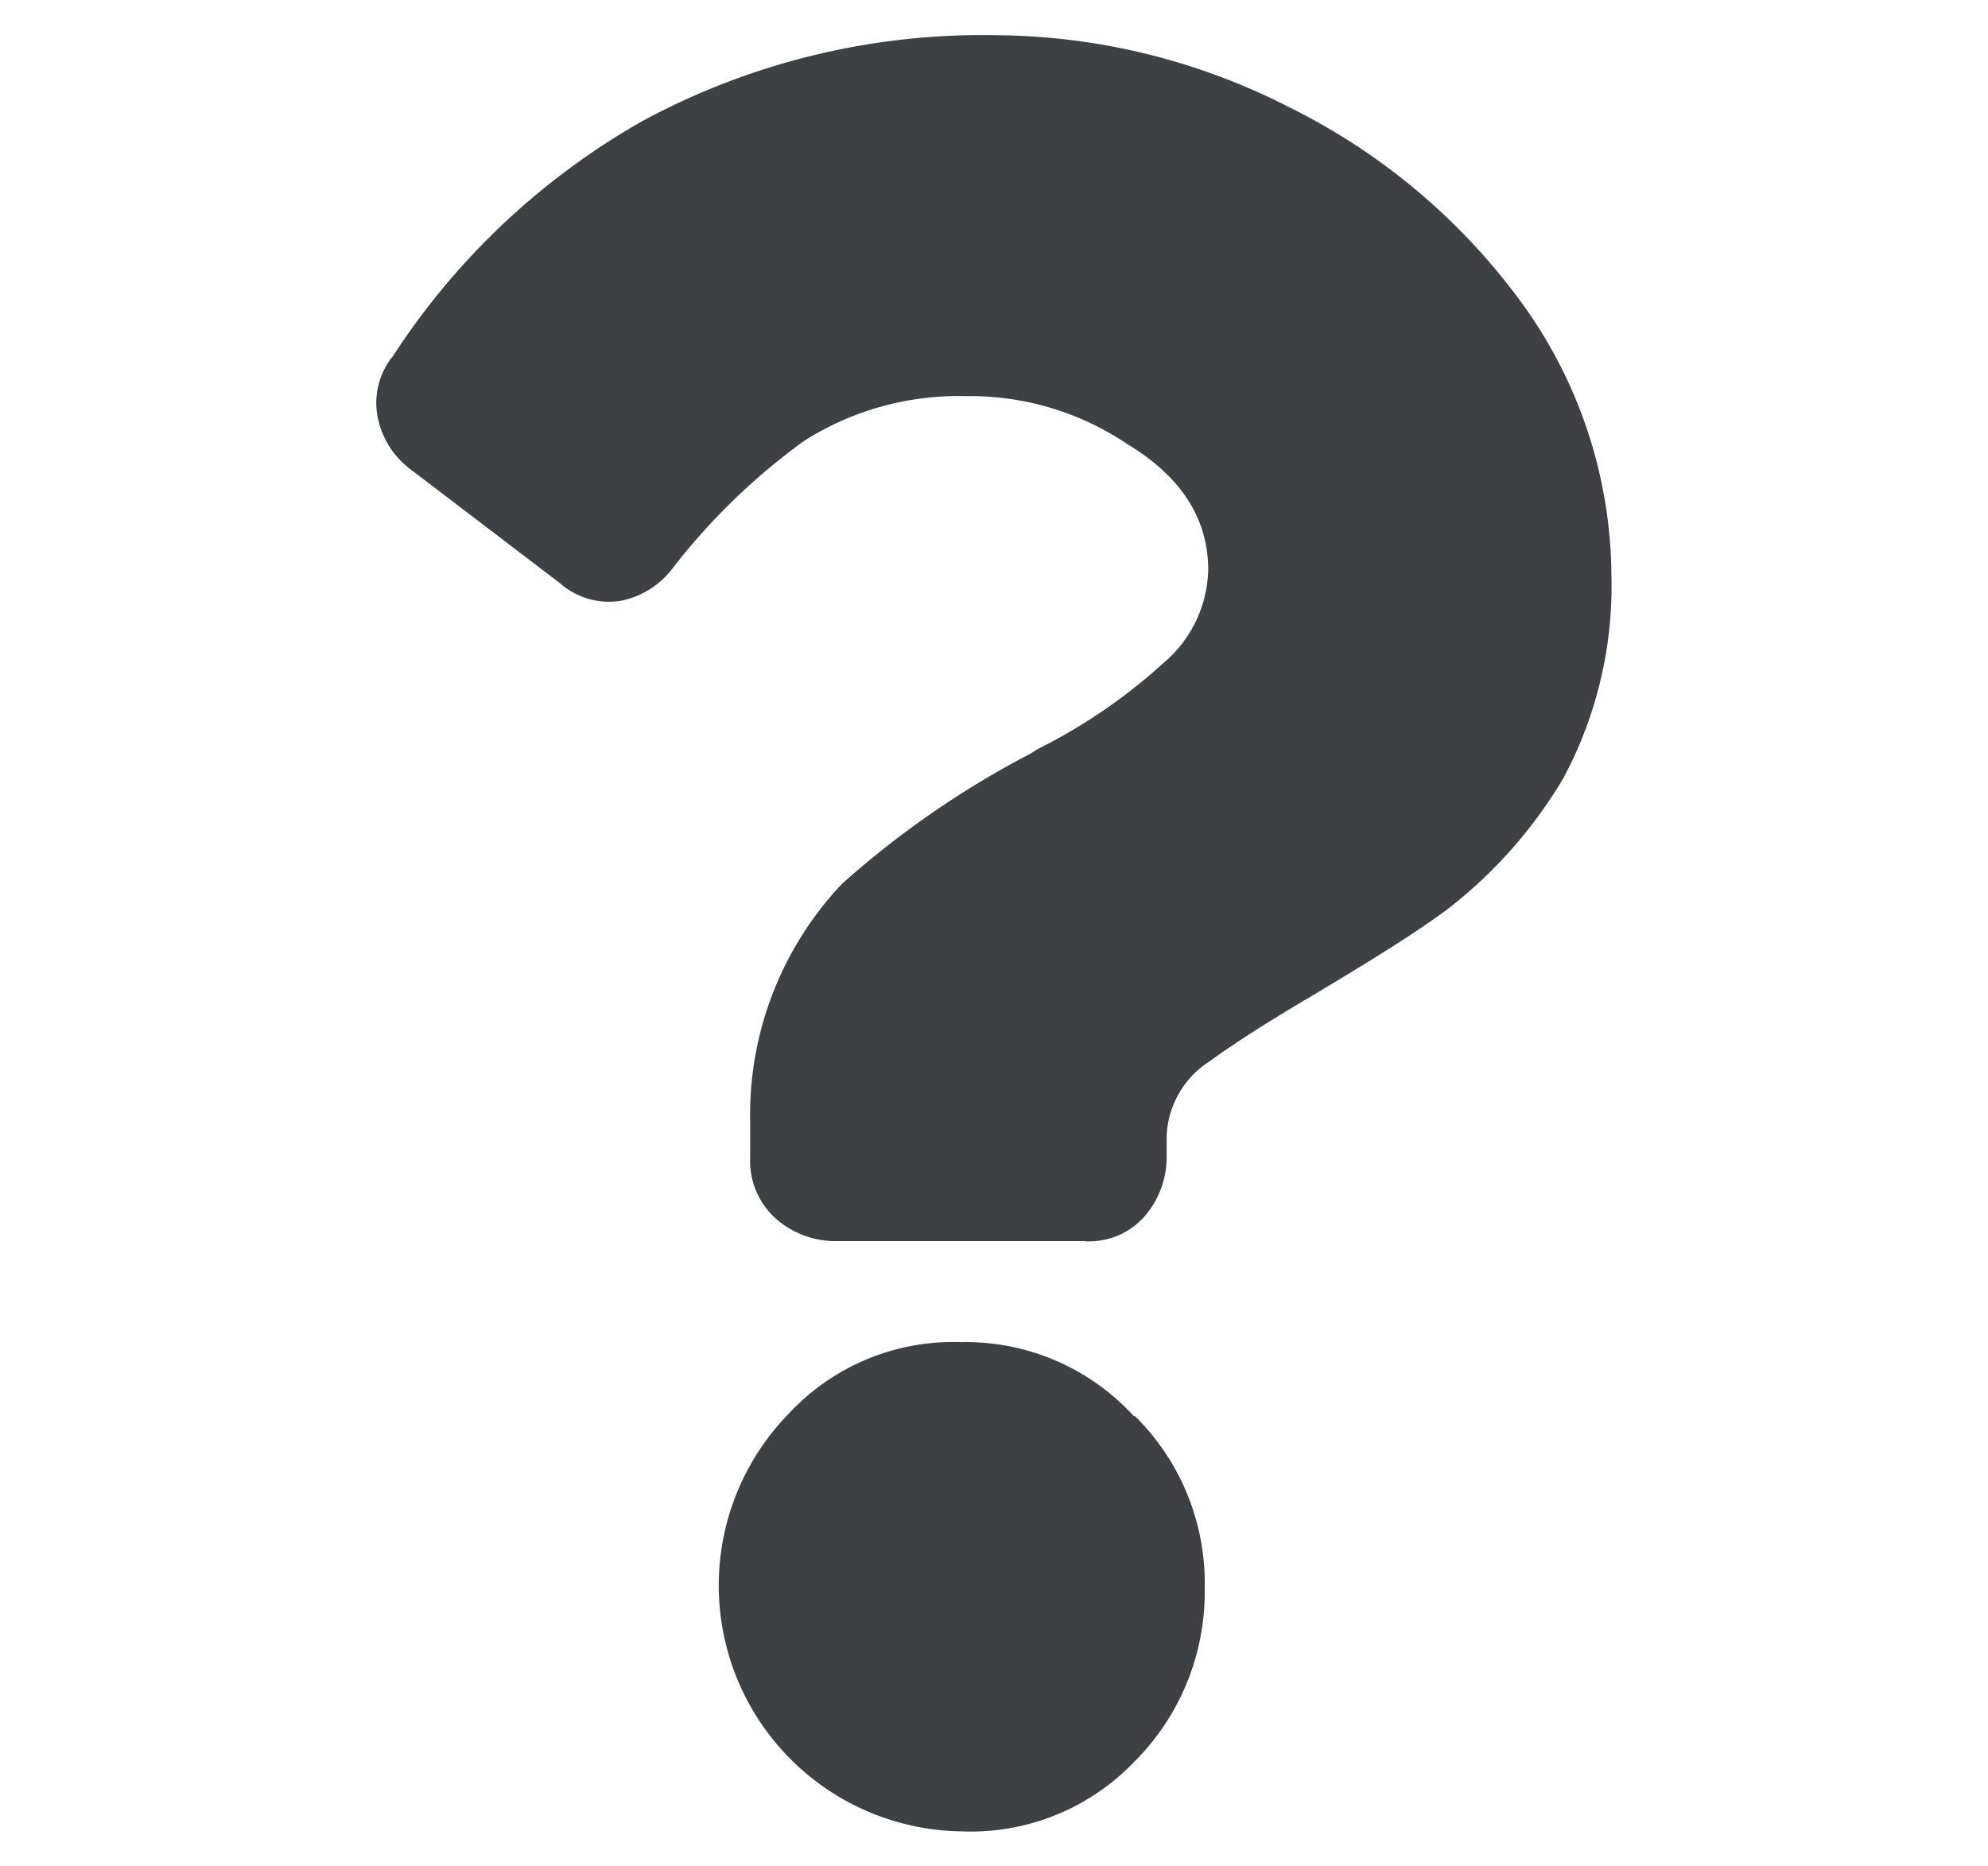 <svg id="Ebene_1" data-name="Ebene 1" xmlns="http://www.w3.org/2000/svg" viewBox="0 0 85.2 80"><defs><style>.cls-1{fill:#3e4143;}</style></defs><path class="cls-1" d="M55.24,4.59a27.29,27.29,0,0,1,9.82,8.18,20.07,20.07,0,0,1,4,11.84A17.46,17.46,0,0,1,67,33.36,20,20,0,0,1,62,39c-1.35,1-3.28,2.2-5.88,3.75C54,44,52.64,44.91,51.86,45.48A4,4,0,0,0,50,48.66v1A3.89,3.89,0,0,1,49,52.2a3.17,3.17,0,0,1-2.59,1H35.81a3.86,3.86,0,0,1-2.6-1,3.32,3.32,0,0,1-1.06-2.6V48.08a14.4,14.4,0,0,1,3.94-10.2,39.59,39.59,0,0,1,8.08-5.58l.3-.19a23.73,23.73,0,0,0,5.38-3.68,5.38,5.38,0,0,0,1.93-4c0-2.2-1.16-4-3.46-5.39a12.07,12.07,0,0,0-6.94-2.06,12.34,12.34,0,0,0-6.92,1.92,27.55,27.55,0,0,0-5.58,5.39,3.69,3.69,0,0,1-2.31,1.47A3.18,3.18,0,0,1,24,25l-6.35-4.84a3.69,3.69,0,0,1-1.47-2.31,3.18,3.18,0,0,1,.67-2.6A30.94,30.94,0,0,1,27.53,5.19a30.63,30.63,0,0,1,15.2-3.68A27.9,27.9,0,0,1,55.24,4.59Zm-6.61,56.1a10.06,10.06,0,0,1,3,7.4,10.27,10.27,0,0,1-3,7.41,9.7,9.7,0,0,1-7.45,3,10.54,10.54,0,0,1-7.39-17.89,9.62,9.62,0,0,1,7.39-3.08,9.76,9.76,0,0,1,7.42,3.18Z"/></svg>